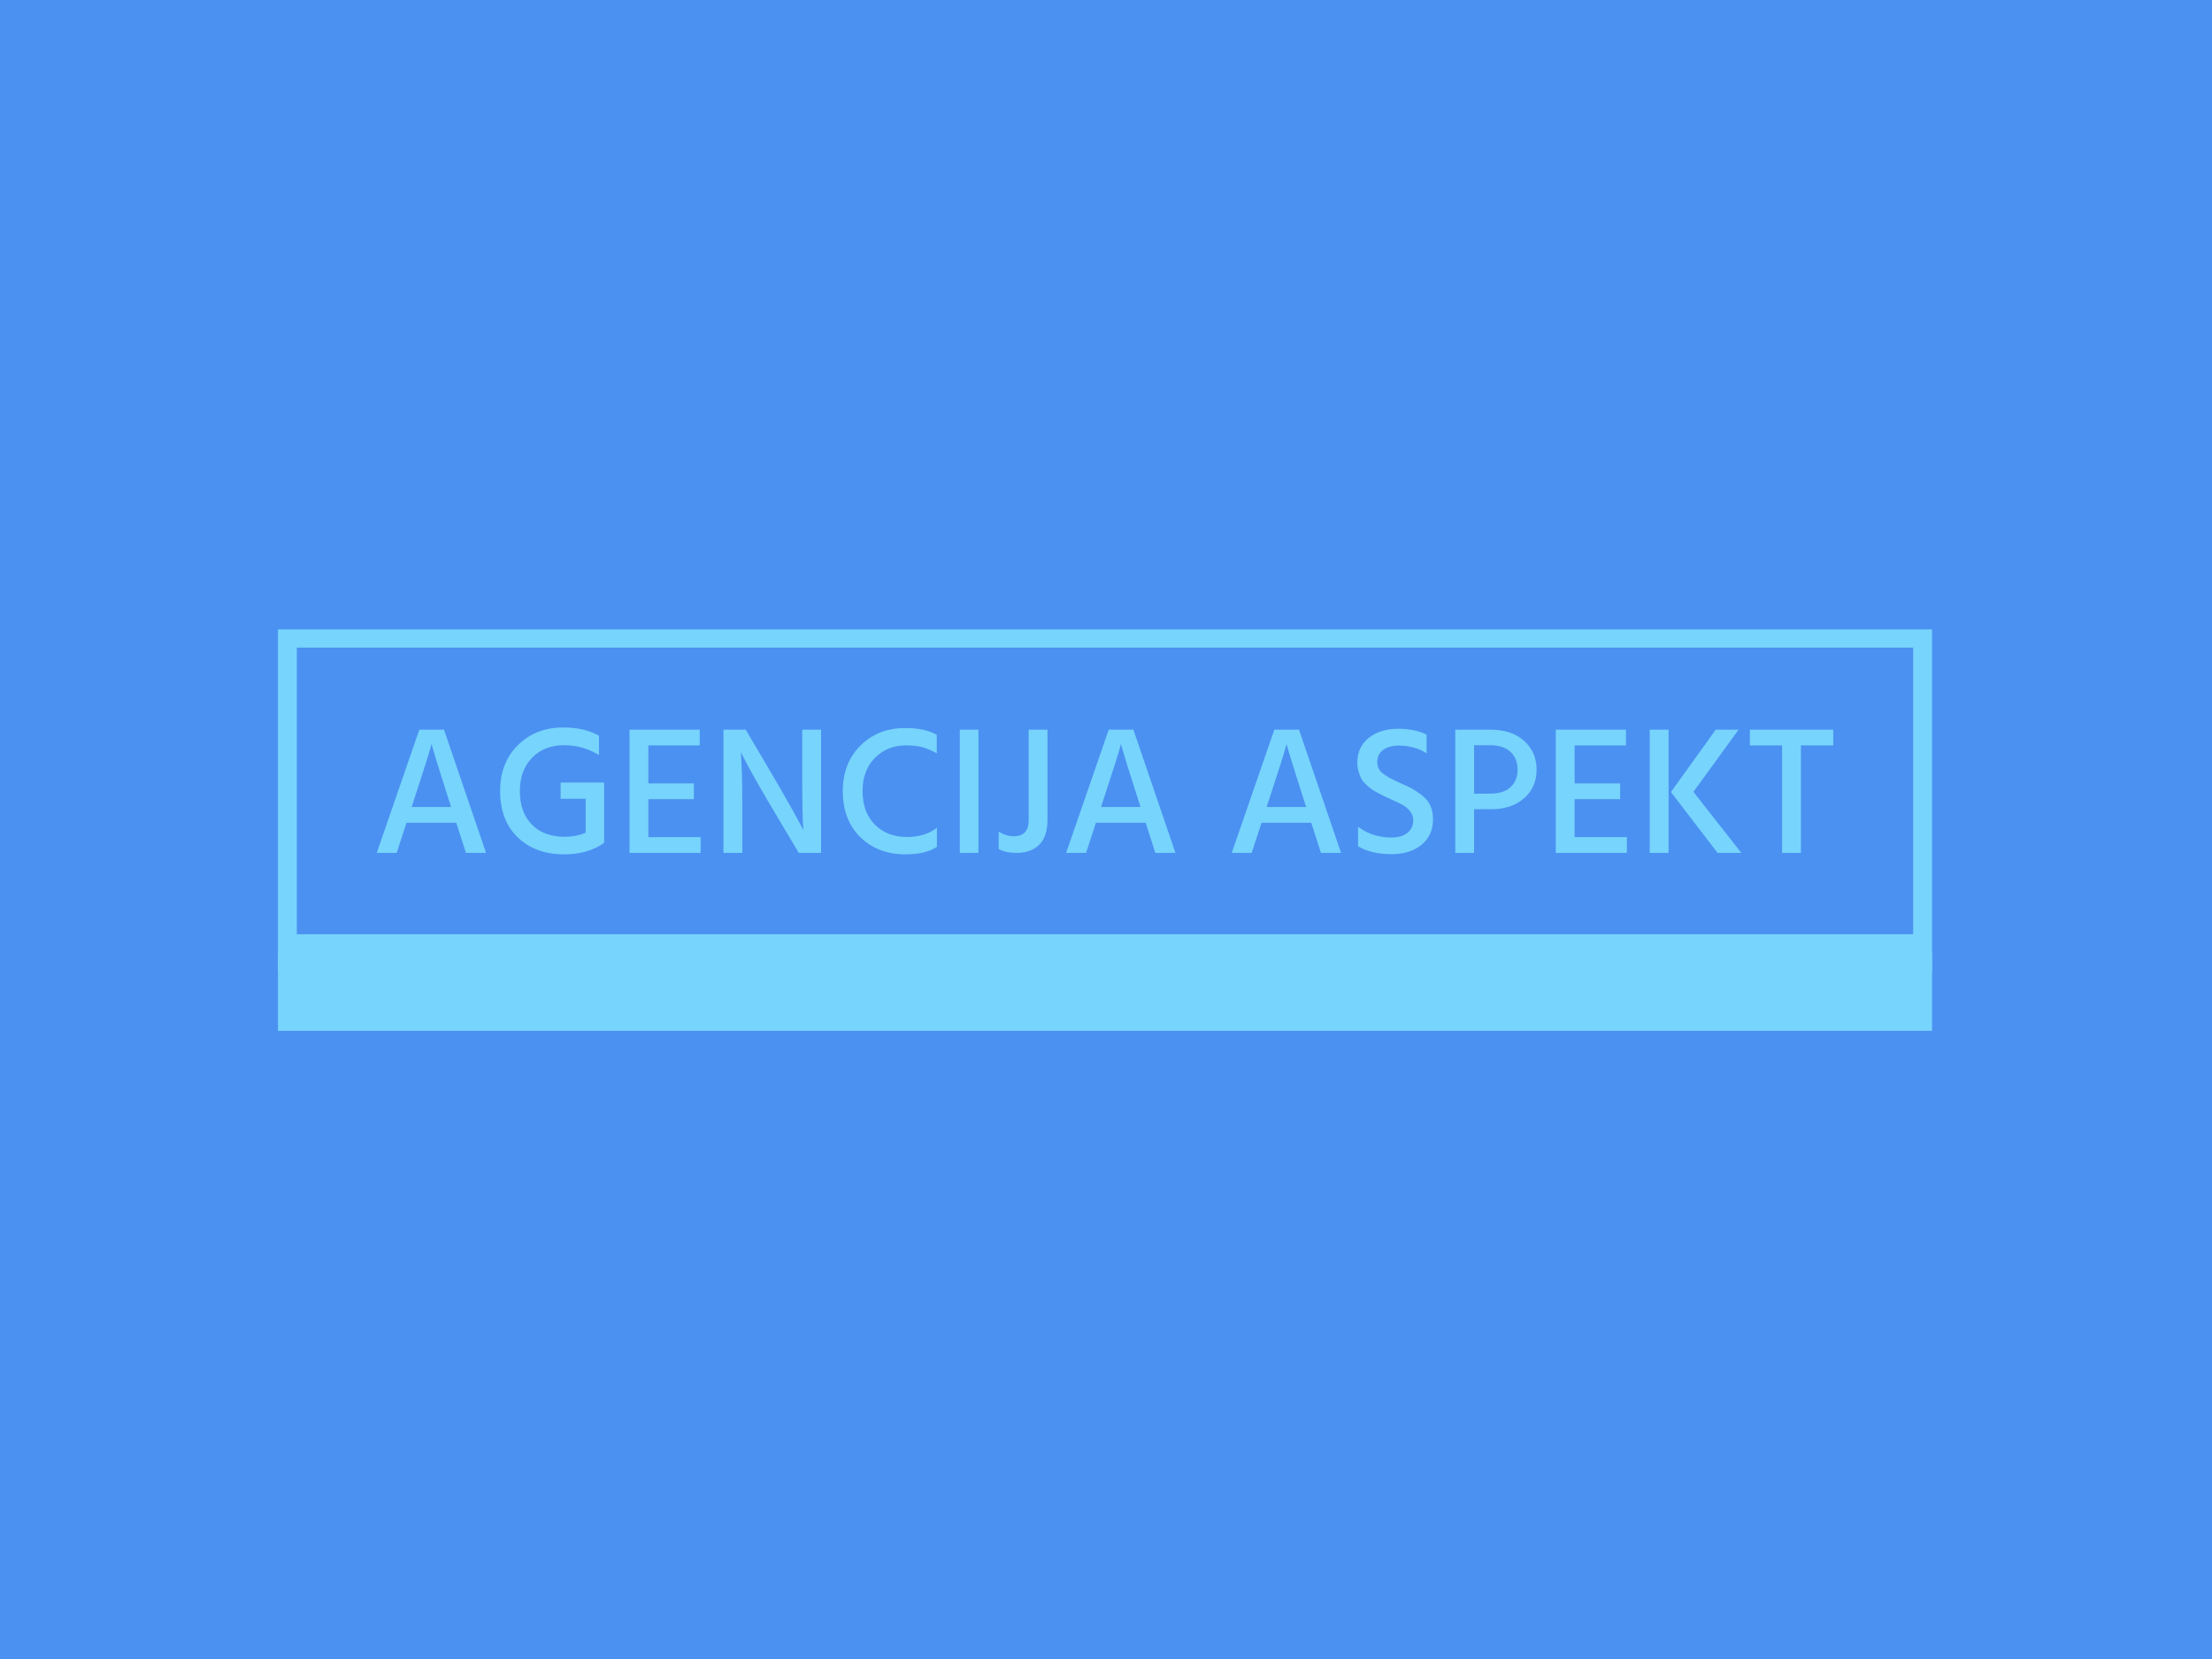 <svg xmlns="http://www.w3.org/2000/svg" version="1.1" xmlns:xlink="http://www.w3.org/1999/xlink" xmlns:svgjs="http://svgjs.dev/svgjs" width="2000" height="1500" viewBox="0 0 2000 1500"><rect width="2000" height="1500" fill="#4b91f1"></rect><g transform="matrix(0.75,0,0,0.75,249.091,569.056)"><svg viewBox="0 0 396 96" data-background-color="#4b91f1" preserveAspectRatio="xMidYMid meet" height="484" width="2000" xmlns="http://www.w3.org/2000/svg" xmlns:xlink="http://www.w3.org/1999/xlink"><g id="tight-bounds" transform="matrix(1,0,0,1,0.24,-0.147)"><svg viewBox="0 0 395.52 96.294" height="96.294" width="395.52"><g><svg viewBox="0 0 395.52 96.294" height="96.294" width="395.52"><g><svg viewBox="0 0 395.52 96.294" height="96.294" width="395.52"><g id="textblocktransform"><svg viewBox="0 0 395.52 96.294" height="96.294" width="395.52" id="textblock"><g><rect width="395.52" height="77.548" fill="none" stroke-width="9.018" stroke="#77d4fc" data-fill-palette-color="none" data-stroke-palette-color="tertiary"></rect><rect width="395.52" height="18.746" y="77.548" fill="#77d4fc" data-fill-palette-color="tertiary"></rect></g><g><svg viewBox="0 0 395.52 77.548" height="77.548" width="395.52"><g transform="matrix(1,0,0,1,23.608,23.608)"><svg width="348.305" viewBox="1.55 -34.3 398.42 34.7" height="30.333" data-palette-color="#77d4fc"><path d="M11.65-14.25L11.65-14.25 11.1-12.55 21.9-12.55 21.35-14.25Q19.45-20.15 18.25-24.03 17.05-27.9 16.8-28.85L16.8-28.85 16.55-29.8Q16-27.45 11.65-14.25ZM9.7-8.25L7 0 1.55 0 13.2-33.7 19.95-33.7 31.45 0 25.95 0 23.3-8.25 9.7-8.25ZM63.7-3.1L63.75-2.75Q59.4 0.4 52.85 0.4L52.85 0.4Q44.95 0.4 40.12-4.25 35.3-8.9 35.3-16.9L35.3-16.9Q35.3-24.65 40.17-29.48 45.05-34.3 52.55-34.3L52.55-34.3Q58.4-34.3 62.35-32.05L62.35-32.05 62.35-26.75Q58.05-29.45 52.75-29.45L52.75-29.45Q47.35-29.45 44.02-26 40.7-22.55 40.7-16.9L40.7-16.9Q40.7-11.1 43.97-7.75 47.25-4.4 53-4.4L53-4.4Q56-4.4 58.7-5.5L58.7-5.5 58.7-14.8 51.85-14.8 51.85-19.25 63.75-19.25 63.75-3.1 63.7-3.1ZM90.15-4.3L90.15 0 70.7 0 70.7-33.7 89.9-33.7 89.9-29.4 75.85-29.4 75.85-19 88.3-19 88.3-14.7 75.85-14.7 75.85-4.3 90.15-4.3ZM101.54-14.1L101.54 0 96.39 0 96.39-33.7 102.49-33.7 110.79-19.6Q113.09-15.65 114.97-12.3 116.84-8.95 117.54-7.6L117.54-7.6 118.24-6.2Q117.94-10.75 117.94-19.55L117.94-19.55 117.94-33.7 123.09-33.7 123.09 0 116.99 0 108.64-14.05Q106.39-17.85 104.52-21.23 102.64-24.6 101.89-26.1L101.89-26.1 101.14-27.55Q101.54-22.55 101.54-14.1L101.54-14.1ZM154.79-6.85L154.79-1.65Q151.69 0.4 146.19 0.4L146.19 0.4Q138.64 0.4 133.84-4.3 129.04-9 129.04-16.9L129.04-16.9Q129.04-24.55 133.87-29.35 138.69-34.15 146.09-34.15L146.09-34.15Q151.49-34.15 154.74-32.3L154.74-32.3 154.74-27.25Q152.54-28.45 150.77-28.93 148.99-29.4 146.24-29.4L146.24-29.4Q141.19-29.4 137.82-25.98 134.44-22.55 134.44-16.9L134.44-16.9Q134.44-11.15 137.79-7.75 141.14-4.35 146.64-4.35L146.64-4.35Q151.49-4.35 154.79-6.85L154.79-6.85ZM166.14-33.7L166.14 0 161.04 0 161.04-33.7 166.14-33.7ZM185.03-33.7L185.03-9.1Q185.03-4.45 182.76-2.23 180.49 0 176.63 0L176.63 0Q173.53 0 171.69-1.05L171.69-1.05 171.69-5.8Q173.74-4.55 175.78-4.55L175.78-4.55Q179.88-4.55 179.88-8.9L179.88-8.9 179.88-33.7 185.03-33.7ZM200.23-14.25L200.23-14.25 199.68-12.55 210.48-12.55 209.93-14.25Q208.03-20.15 206.83-24.03 205.63-27.9 205.38-28.85L205.38-28.85 205.13-29.8Q204.58-27.45 200.23-14.25ZM198.28-8.25L195.58 0 190.13 0 201.78-33.7 208.53-33.7 220.03 0 214.53 0 211.88-8.25 198.28-8.25ZM245.53-14.25L245.53-14.25 244.98-12.55 255.78-12.55 255.23-14.25Q253.33-20.15 252.13-24.03 250.93-27.9 250.68-28.85L250.68-28.85 250.43-29.8Q249.88-27.45 245.53-14.25ZM243.58-8.25L240.88 0 235.43 0 247.08-33.7 253.83-33.7 265.33 0 259.83 0 257.18-8.25 243.58-8.25ZM290.48-9.2L290.48-9.2Q290.48-4.75 287.33-2.2 284.18 0.35 279.18 0.35L279.18 0.35Q273.63 0.35 269.98-1.8L269.98-1.8 269.98-7.15Q273.93-4.2 279.13-4.2L279.13-4.2Q281.88-4.2 283.48-5.48 285.08-6.75 285.08-9L285.08-9Q285.08-10.35 284.13-11.48 283.18-12.6 282.08-13.18 280.98-13.75 278.78-14.75L278.78-14.75Q277.48-15.35 276.95-15.6 276.43-15.85 275.23-16.5 274.03-17.15 273.45-17.6 272.88-18.05 272.03-18.85 271.18-19.65 270.8-20.45 270.43-21.25 270.1-22.33 269.78-23.4 269.78-24.65L269.78-24.65Q269.78-28.95 272.9-31.45 276.03-33.95 280.98-33.95L280.98-33.95Q285.53-33.95 288.73-32.35L288.73-32.35 288.73-27.25Q285.38-29.35 281.13-29.35L281.13-29.35Q278.38-29.35 276.8-28.13 275.23-26.9 275.23-24.9 275.23-22.9 276.78-21.7 278.33-20.5 281.53-19.1L281.53-19.1Q283.63-18.2 284.8-17.55 285.98-16.9 287.5-15.73 289.03-14.55 289.75-12.93 290.48-11.3 290.48-9.2ZM306.52-11.95L306.52-11.95 301.72-11.95 301.72 0 296.57 0 296.57-33.7 306.22-33.7Q312.02-33.7 315.42-30.63 318.82-27.55 318.82-22.75 318.82-17.95 315.4-14.95 311.97-11.95 306.52-11.95ZM306.02-29.45L306.02-29.45 301.72-29.45 301.72-16.2 306.12-16.2Q309.77-16.2 311.7-18 313.62-19.8 313.62-22.75L313.62-22.75Q313.62-25.85 311.67-27.65 309.72-29.45 306.02-29.45ZM343.52-4.3L343.52 0 324.07 0 324.07-33.7 343.27-33.7 343.27-29.4 329.22-29.4 329.22-19 341.67-19 341.67-14.7 329.22-14.7 329.22-4.3 343.52-4.3ZM361.72-16.7L374.82 0 368.32 0 355.57-16.65 367.82-33.7 374.07-33.7 361.72-16.7ZM354.92-33.7L354.92 0 349.77 0 349.77-33.7 354.92-33.7ZM399.97-33.7L399.97-29.4 391.12-29.4 391.12 0 385.97 0 385.97-29.4 377.17-29.4 377.17-33.7 399.97-33.7Z" opacity="1" transform="matrix(1,0,0,1,0,0)" fill="#77d4fc" class="wordmark-text-0" data-fill-palette-color="primary" id="text-0"></path></svg></g></svg></g></svg></g></svg></g></svg></g><defs></defs></svg><rect width="395.52" height="96.294" fill="none" stroke="none" visibility="hidden"></rect></g></svg></g></svg>
